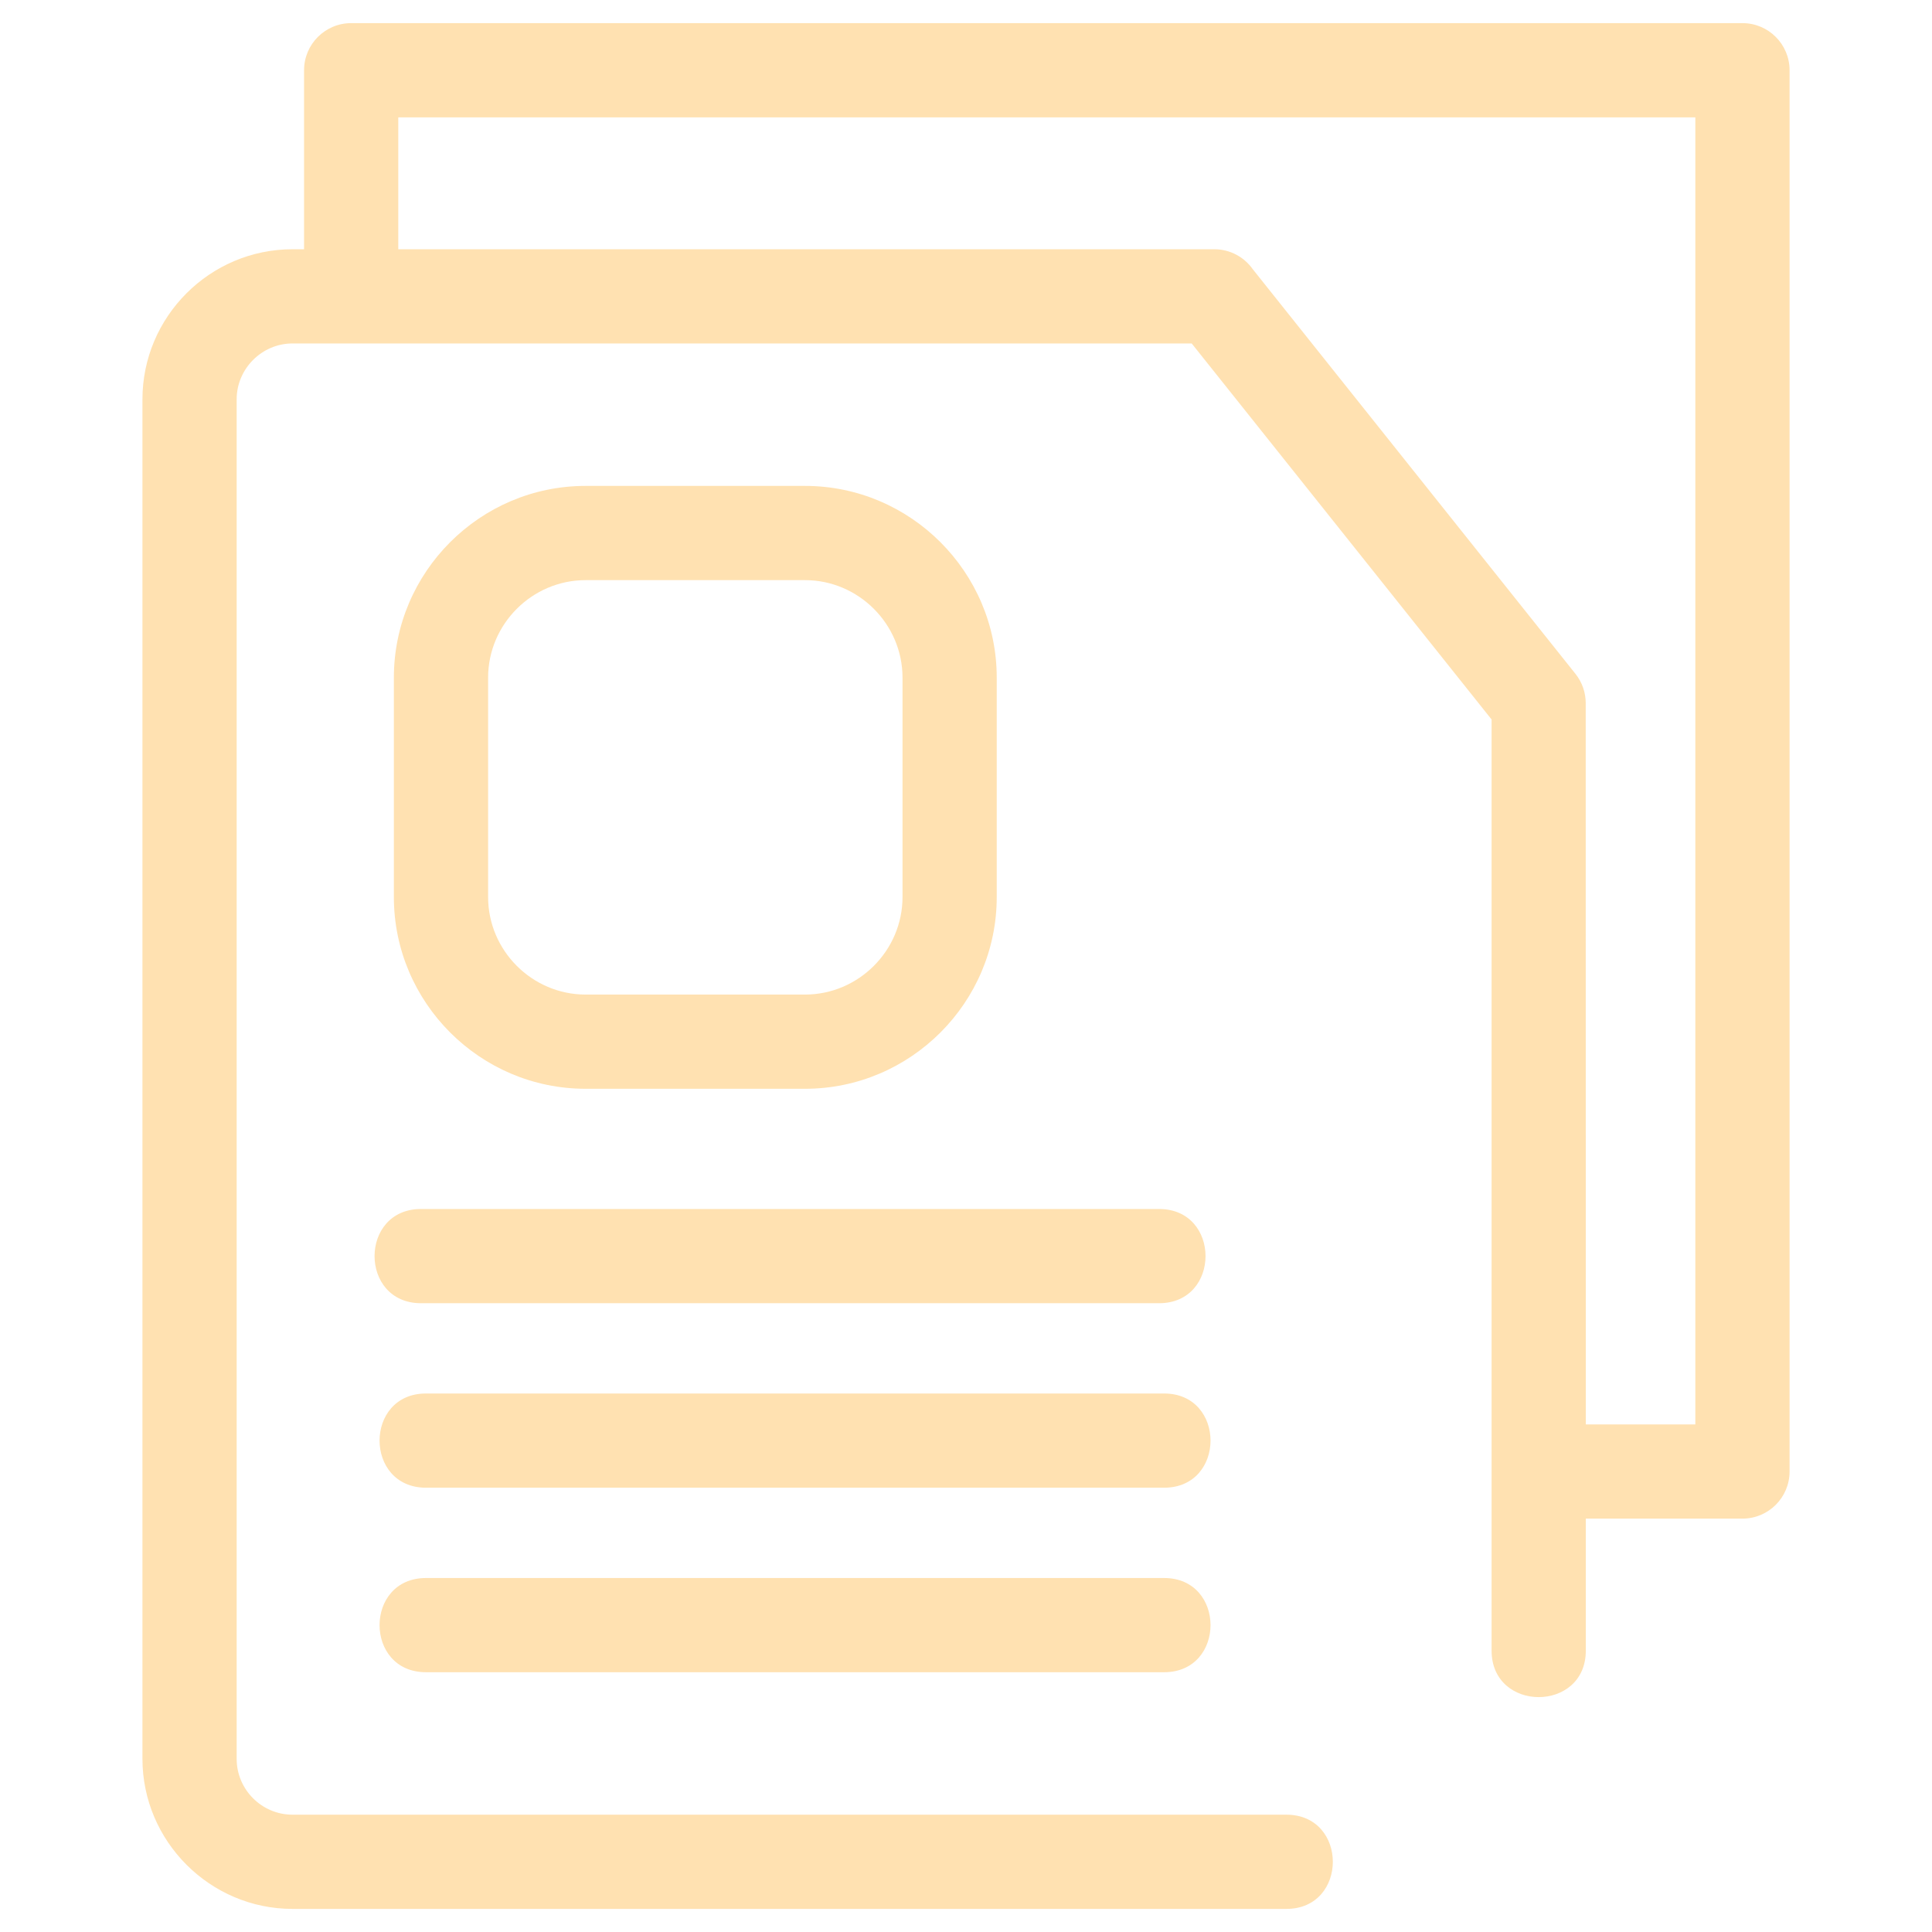 <?xml version="1.0" encoding="UTF-8"?> <svg xmlns="http://www.w3.org/2000/svg" width="107" height="107" viewBox="0 0 107 107" fill="none"> <path d="M71.242 100.503C74.675 100.503 74.675 105.721 71.242 105.721H16.201C11.63 105.721 7.889 101.977 7.889 97.408V22.116C7.889 17.539 11.623 13.804 16.201 13.804H16.84V3.891C16.84 2.45 18.008 1.281 19.449 1.281H96.503C97.944 1.281 99.112 2.45 99.112 3.891V81.496C99.112 82.937 97.944 84.106 96.503 84.106H87.827V91.417C87.827 94.85 82.609 94.85 82.609 91.417V39.848L66 19.022H16.201C14.505 19.022 13.107 20.42 13.107 22.116V97.408C13.107 99.112 14.497 100.503 16.201 100.503H71.242ZM22.058 13.804H67.25C68.135 13.804 68.916 14.244 69.387 14.916L87.256 37.323C87.638 37.802 87.822 38.375 87.822 38.943L87.827 78.888H93.893V6.499H22.058V13.804ZM23.318 72.176C19.886 72.176 19.886 66.958 23.318 66.958H64.193C67.624 66.958 67.624 72.176 64.193 72.176H23.318ZM23.595 92.613C20.163 92.613 20.163 87.395 23.595 87.395H64.469C67.901 87.395 67.901 92.613 64.469 92.613H23.595ZM23.595 82.394C20.163 82.394 20.163 77.176 23.595 77.176H64.469C67.901 77.176 67.901 82.394 64.469 82.394H23.595ZM32.431 26.911H44.584C50.429 26.911 55.202 31.684 55.202 37.529V49.682C55.202 55.527 50.429 60.3 44.584 60.3H32.431C26.586 60.3 21.814 55.527 21.814 49.682V37.529C21.814 31.684 26.586 26.911 32.431 26.911ZM44.584 32.13H32.431C29.468 32.13 27.033 34.566 27.033 37.529V49.682C27.033 52.645 29.468 55.082 32.431 55.082H44.584C47.549 55.082 49.984 52.645 49.984 49.682V37.529C49.984 34.566 47.548 32.13 44.584 32.13Z" fill="#FFE1B1"></path> </svg> 